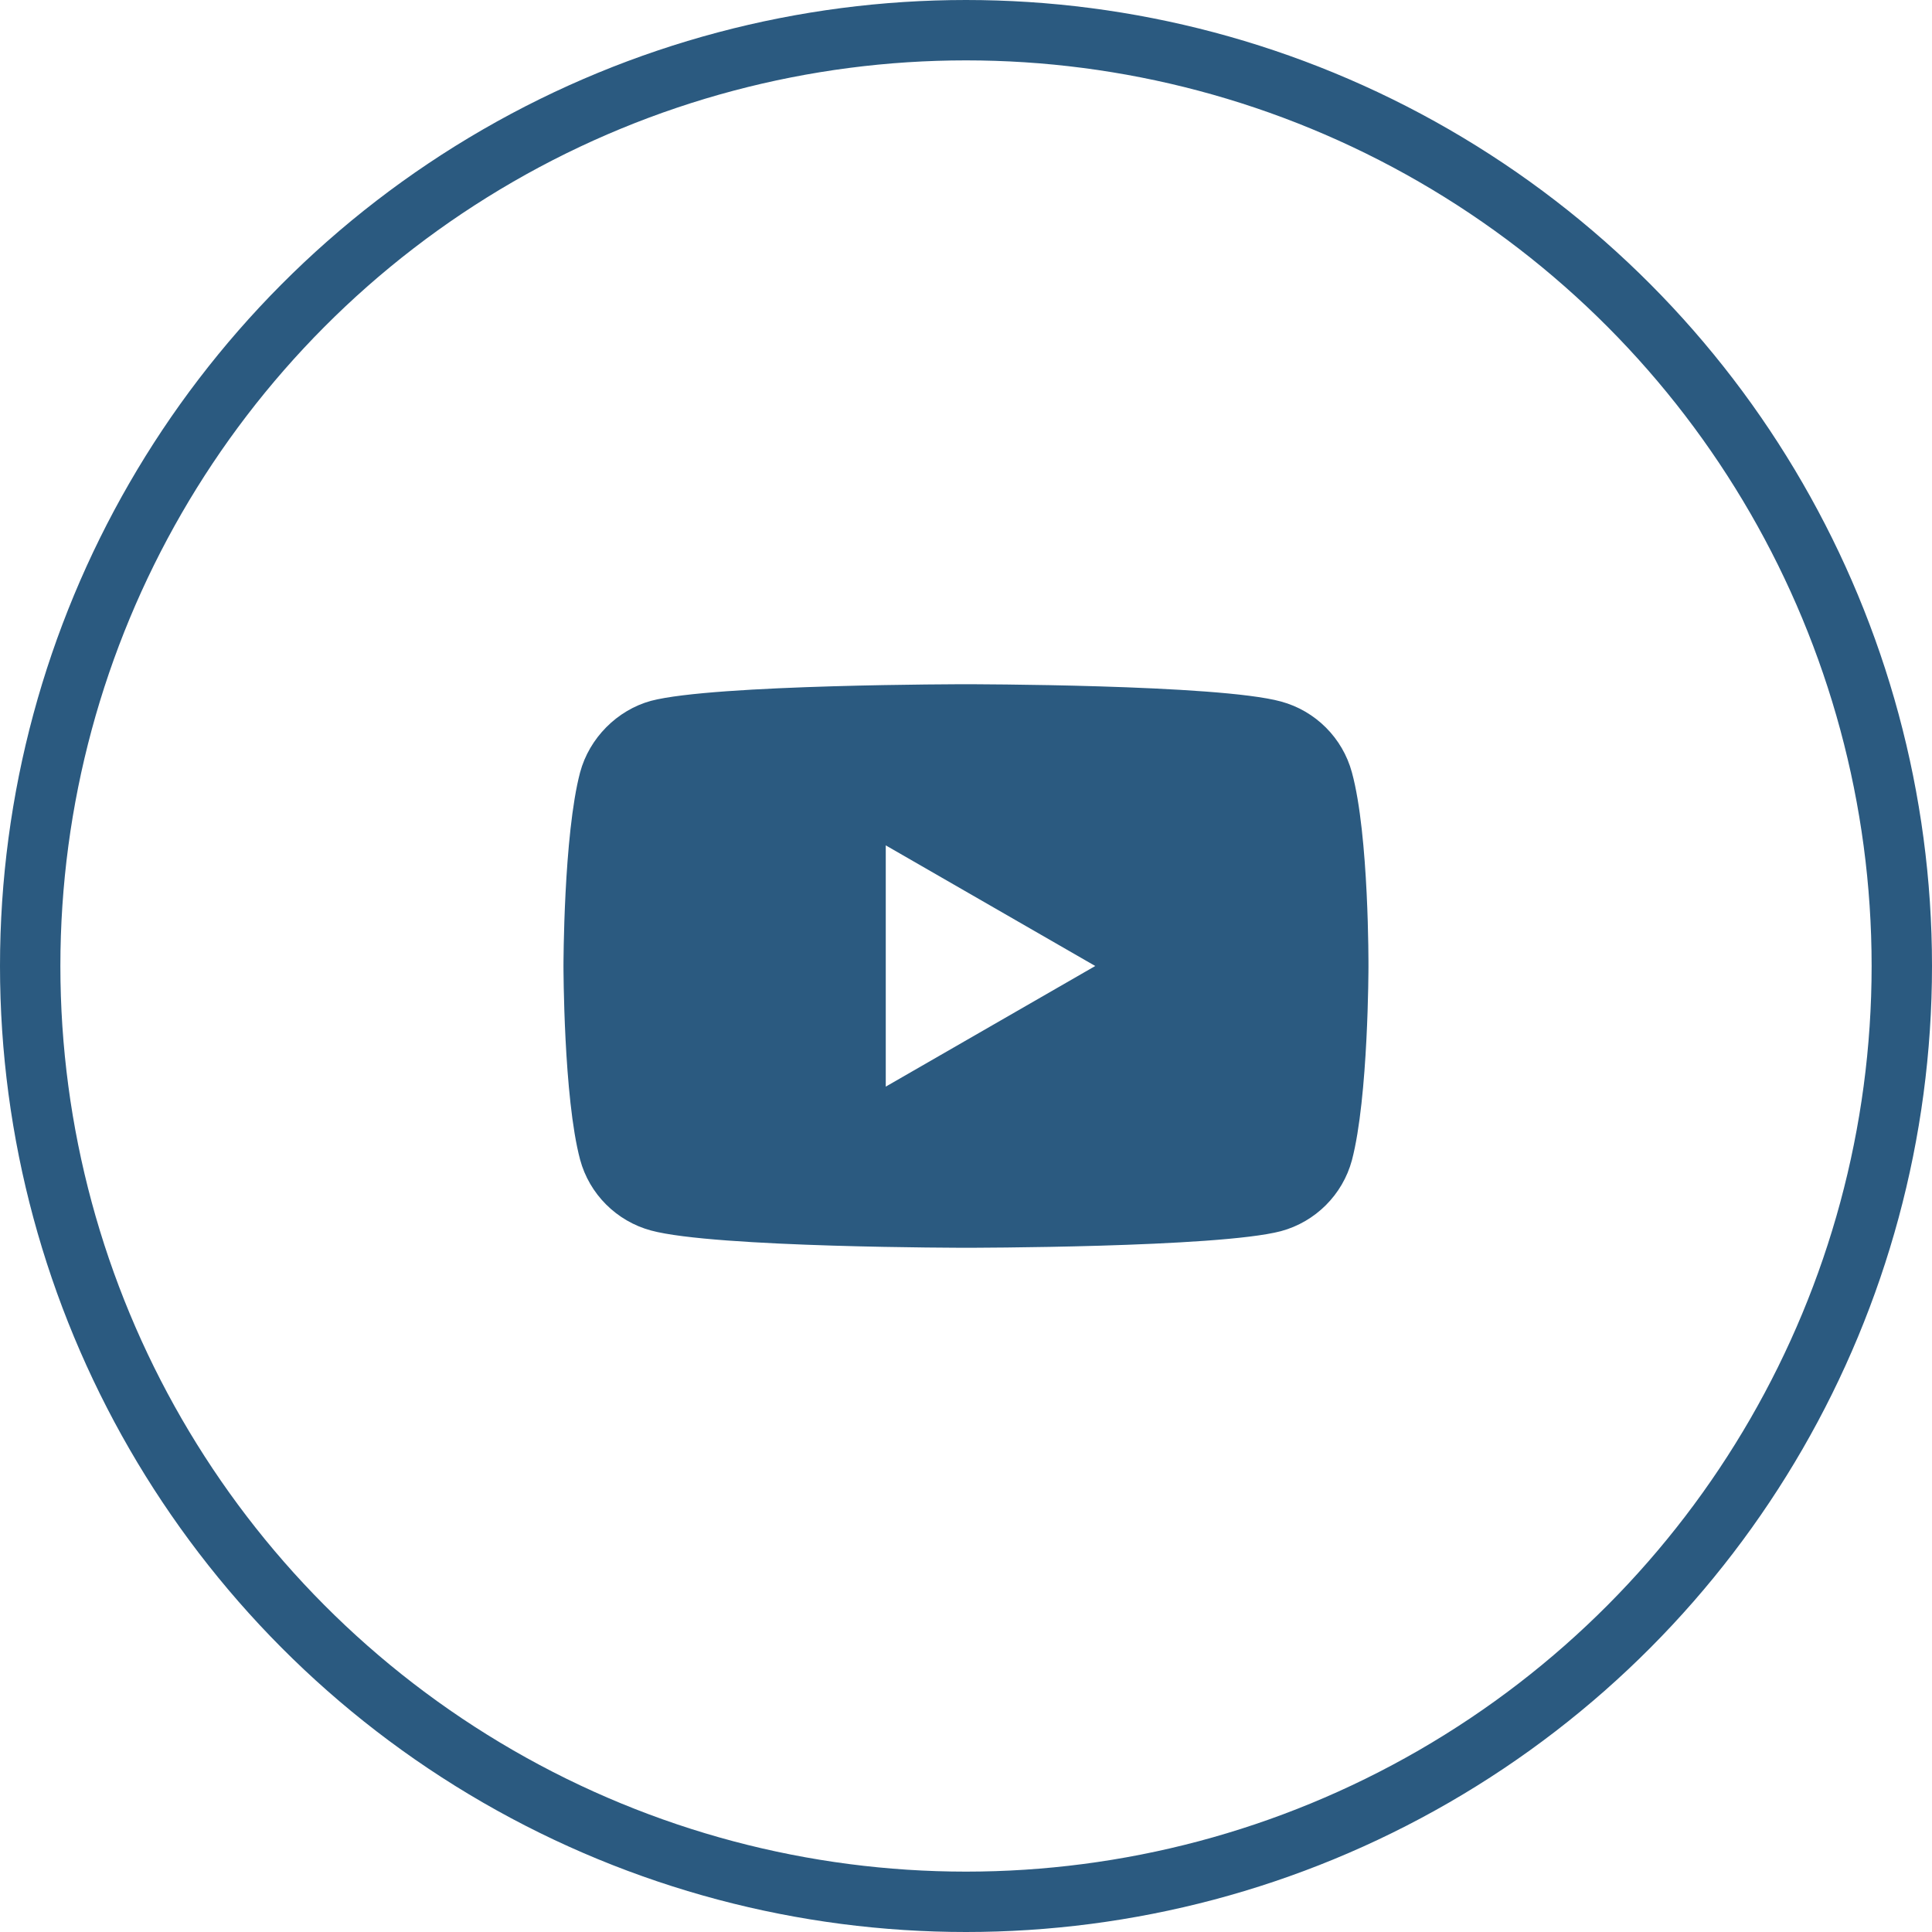 <svg width="32" height="32" viewBox="0 0 32 32" fill="none" xmlns="http://www.w3.org/2000/svg">
<circle cx="16" cy="16" r="15.5" stroke="#2B5A80"/>
<path fill-rule="evenodd" clip-rule="evenodd" d="M21.216 11.619C21.788 11.773 22.238 12.223 22.392 12.794C22.677 13.837 22.666 16.011 22.666 16.011C22.666 16.011 22.666 18.174 22.392 19.217C22.238 19.788 21.788 20.238 21.216 20.392C20.173 20.667 16 20.667 16 20.667C16 20.667 11.837 20.667 10.783 20.381C10.212 20.227 9.761 19.777 9.608 19.206C9.333 18.174 9.333 16 9.333 16C9.333 16 9.333 13.837 9.608 12.794C9.761 12.223 10.223 11.761 10.783 11.608C11.826 11.333 16 11.333 16 11.333C16 11.333 20.173 11.333 21.216 11.619ZM18.141 16L14.671 17.998V14.002L18.141 16Z" fill="#2B5A80"/>
</svg>
